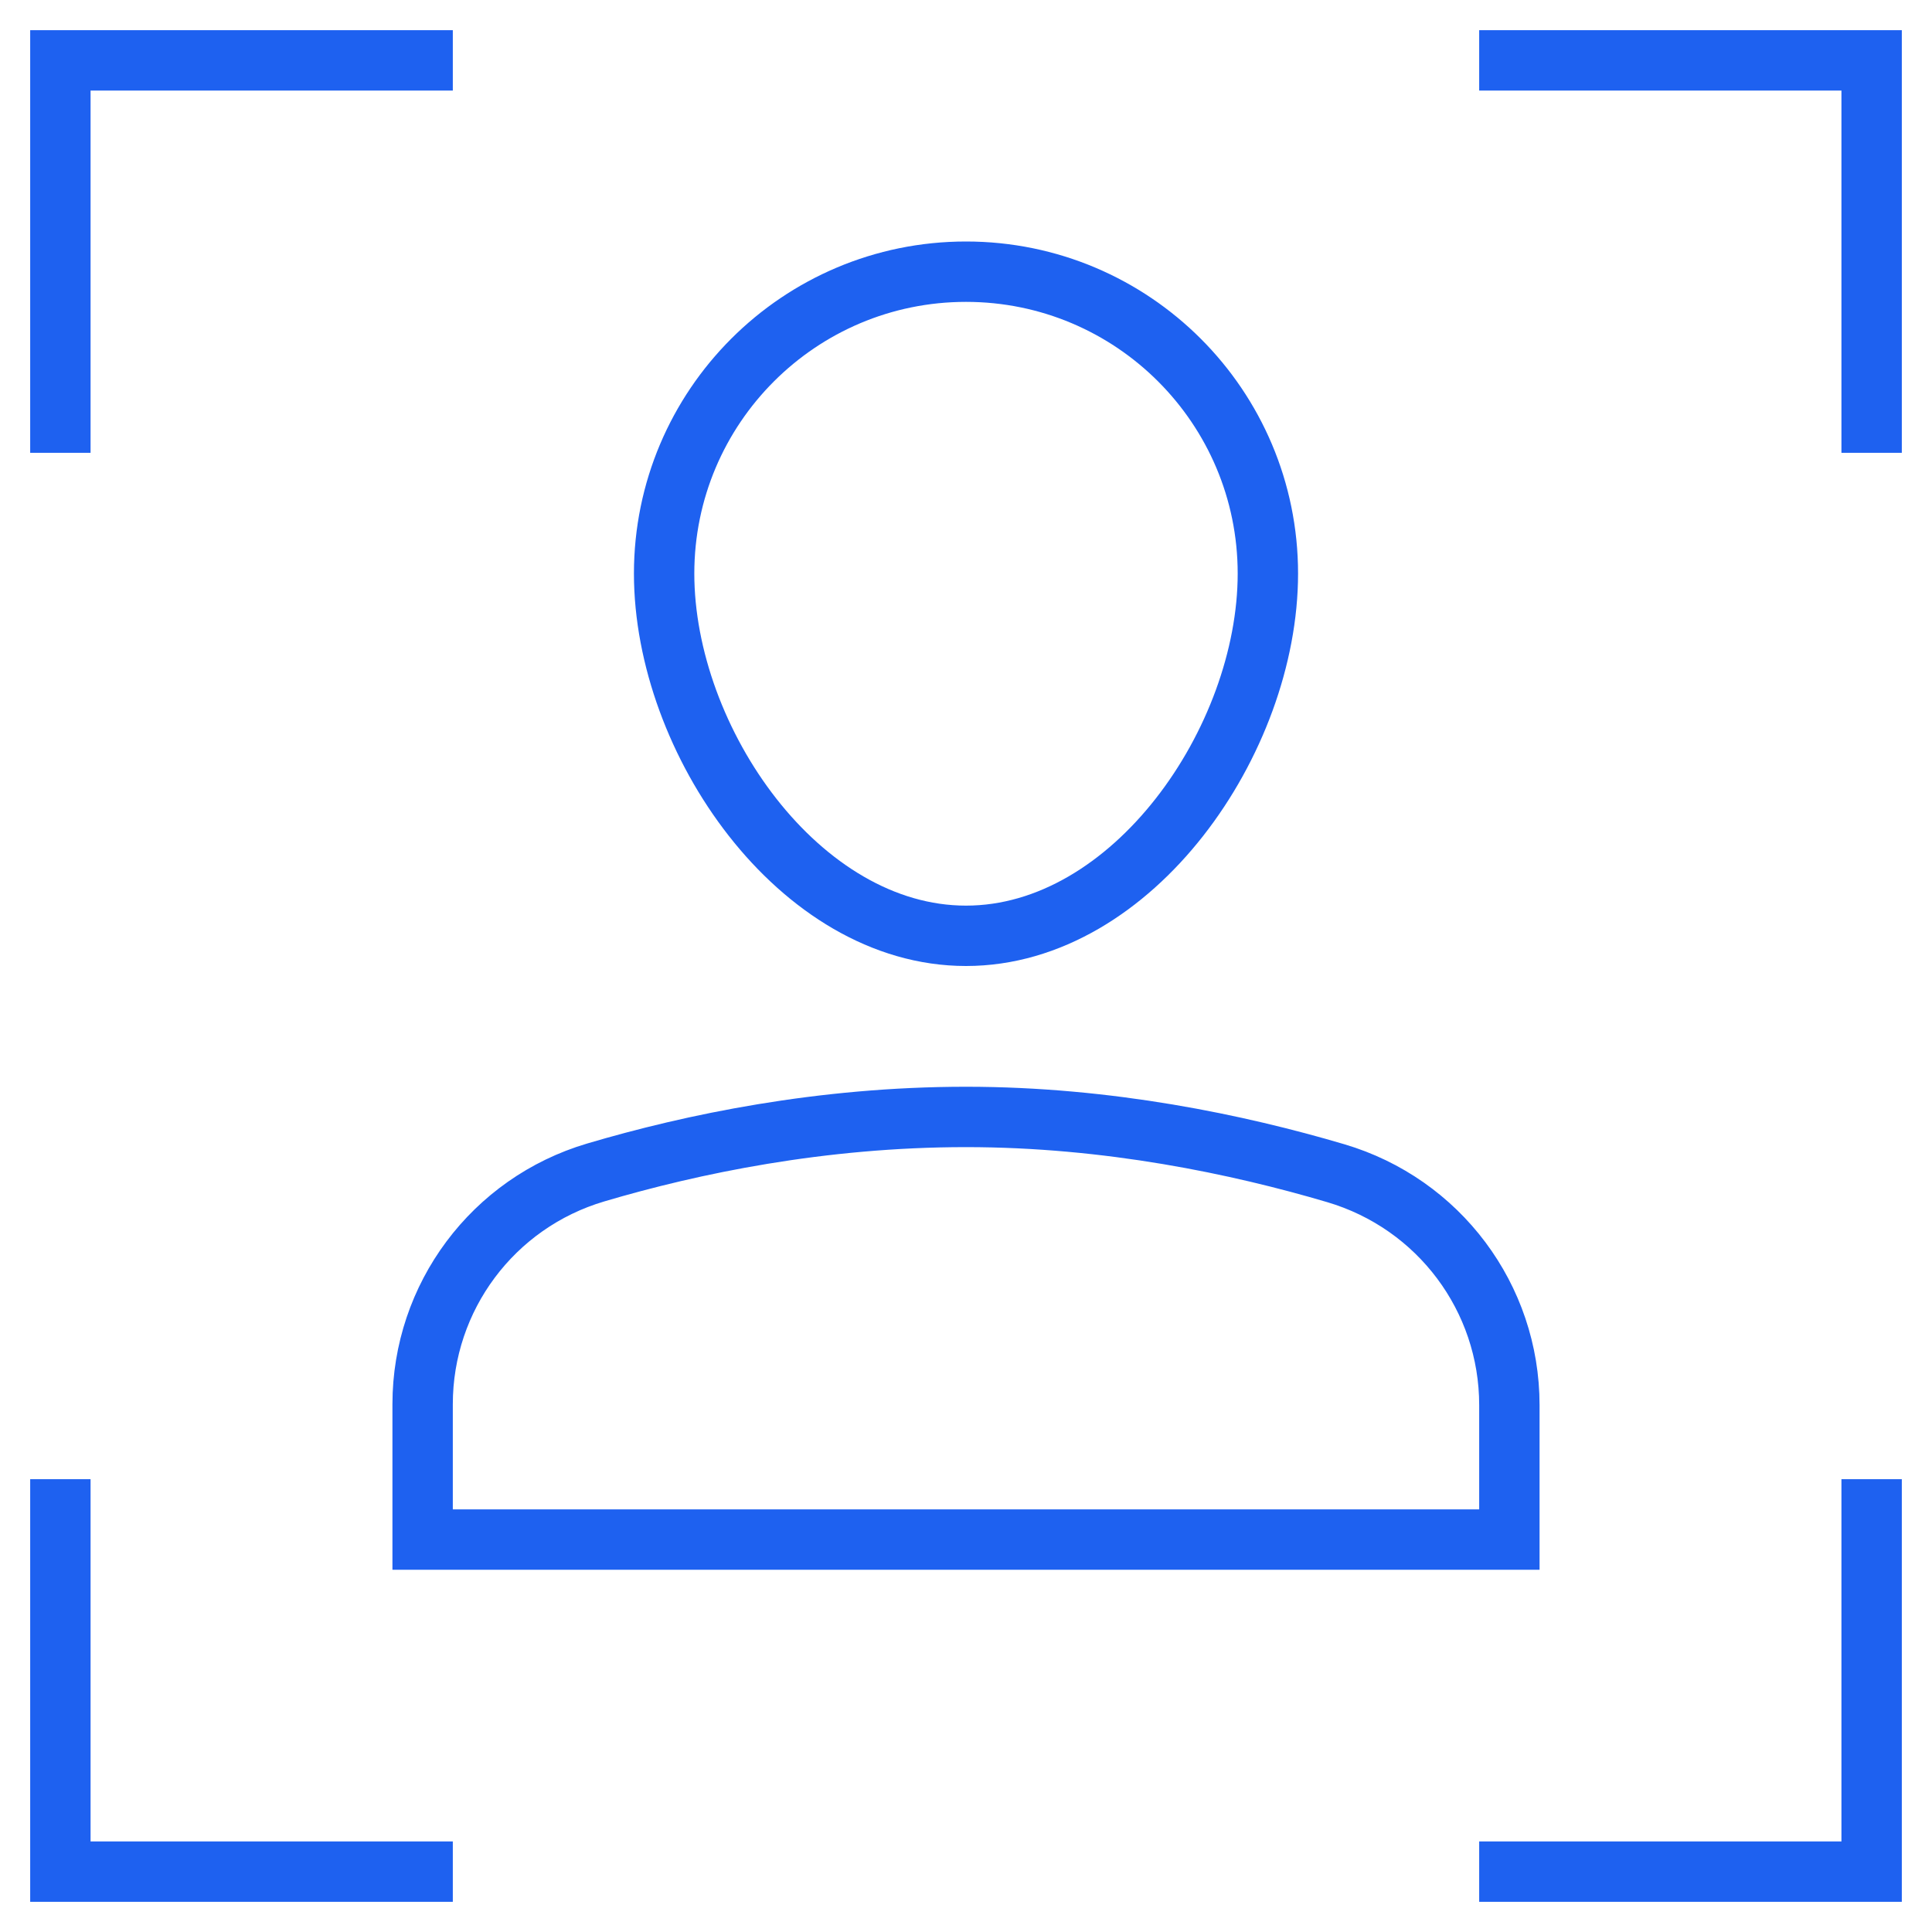 <svg viewBox="0 0 64 64" width="64" height="64" xmlns="http://www.w3.org/2000/svg"><title>focus</title><g stroke-miterlimit="10" class="nc-icon-wrapper" stroke-linejoin="miter" stroke="#1e61f0" fill="none" stroke-width="2" stroke-linecap="square"><path d="M50,51H14v-4.483 c0-3.55,2.328-6.669,5.733-7.677C22.92,37.896,27.208,37,32,37c4.713,0,9.027,0.911,12.25,1.864c3.411,1.008,5.75,4.125,5.75,7.682 V51z"></path> <path d="M22,19 c0-5.523,4.477-10,10-10s10,4.477,10,10s-4.477,12-10,12S22,24.523,22,19z"></path> <polyline stroke="#1e61f0" points="2,14 2,2 14,2"></polyline> <polyline stroke="#1e61f0" points="50,2 62,2 62,14"></polyline> <polyline stroke="#1e61f0" points="2,50 2,62 14,62"></polyline> <polyline stroke="#1e61f0" points="50,62 62,62 62,50"></polyline></g></svg>